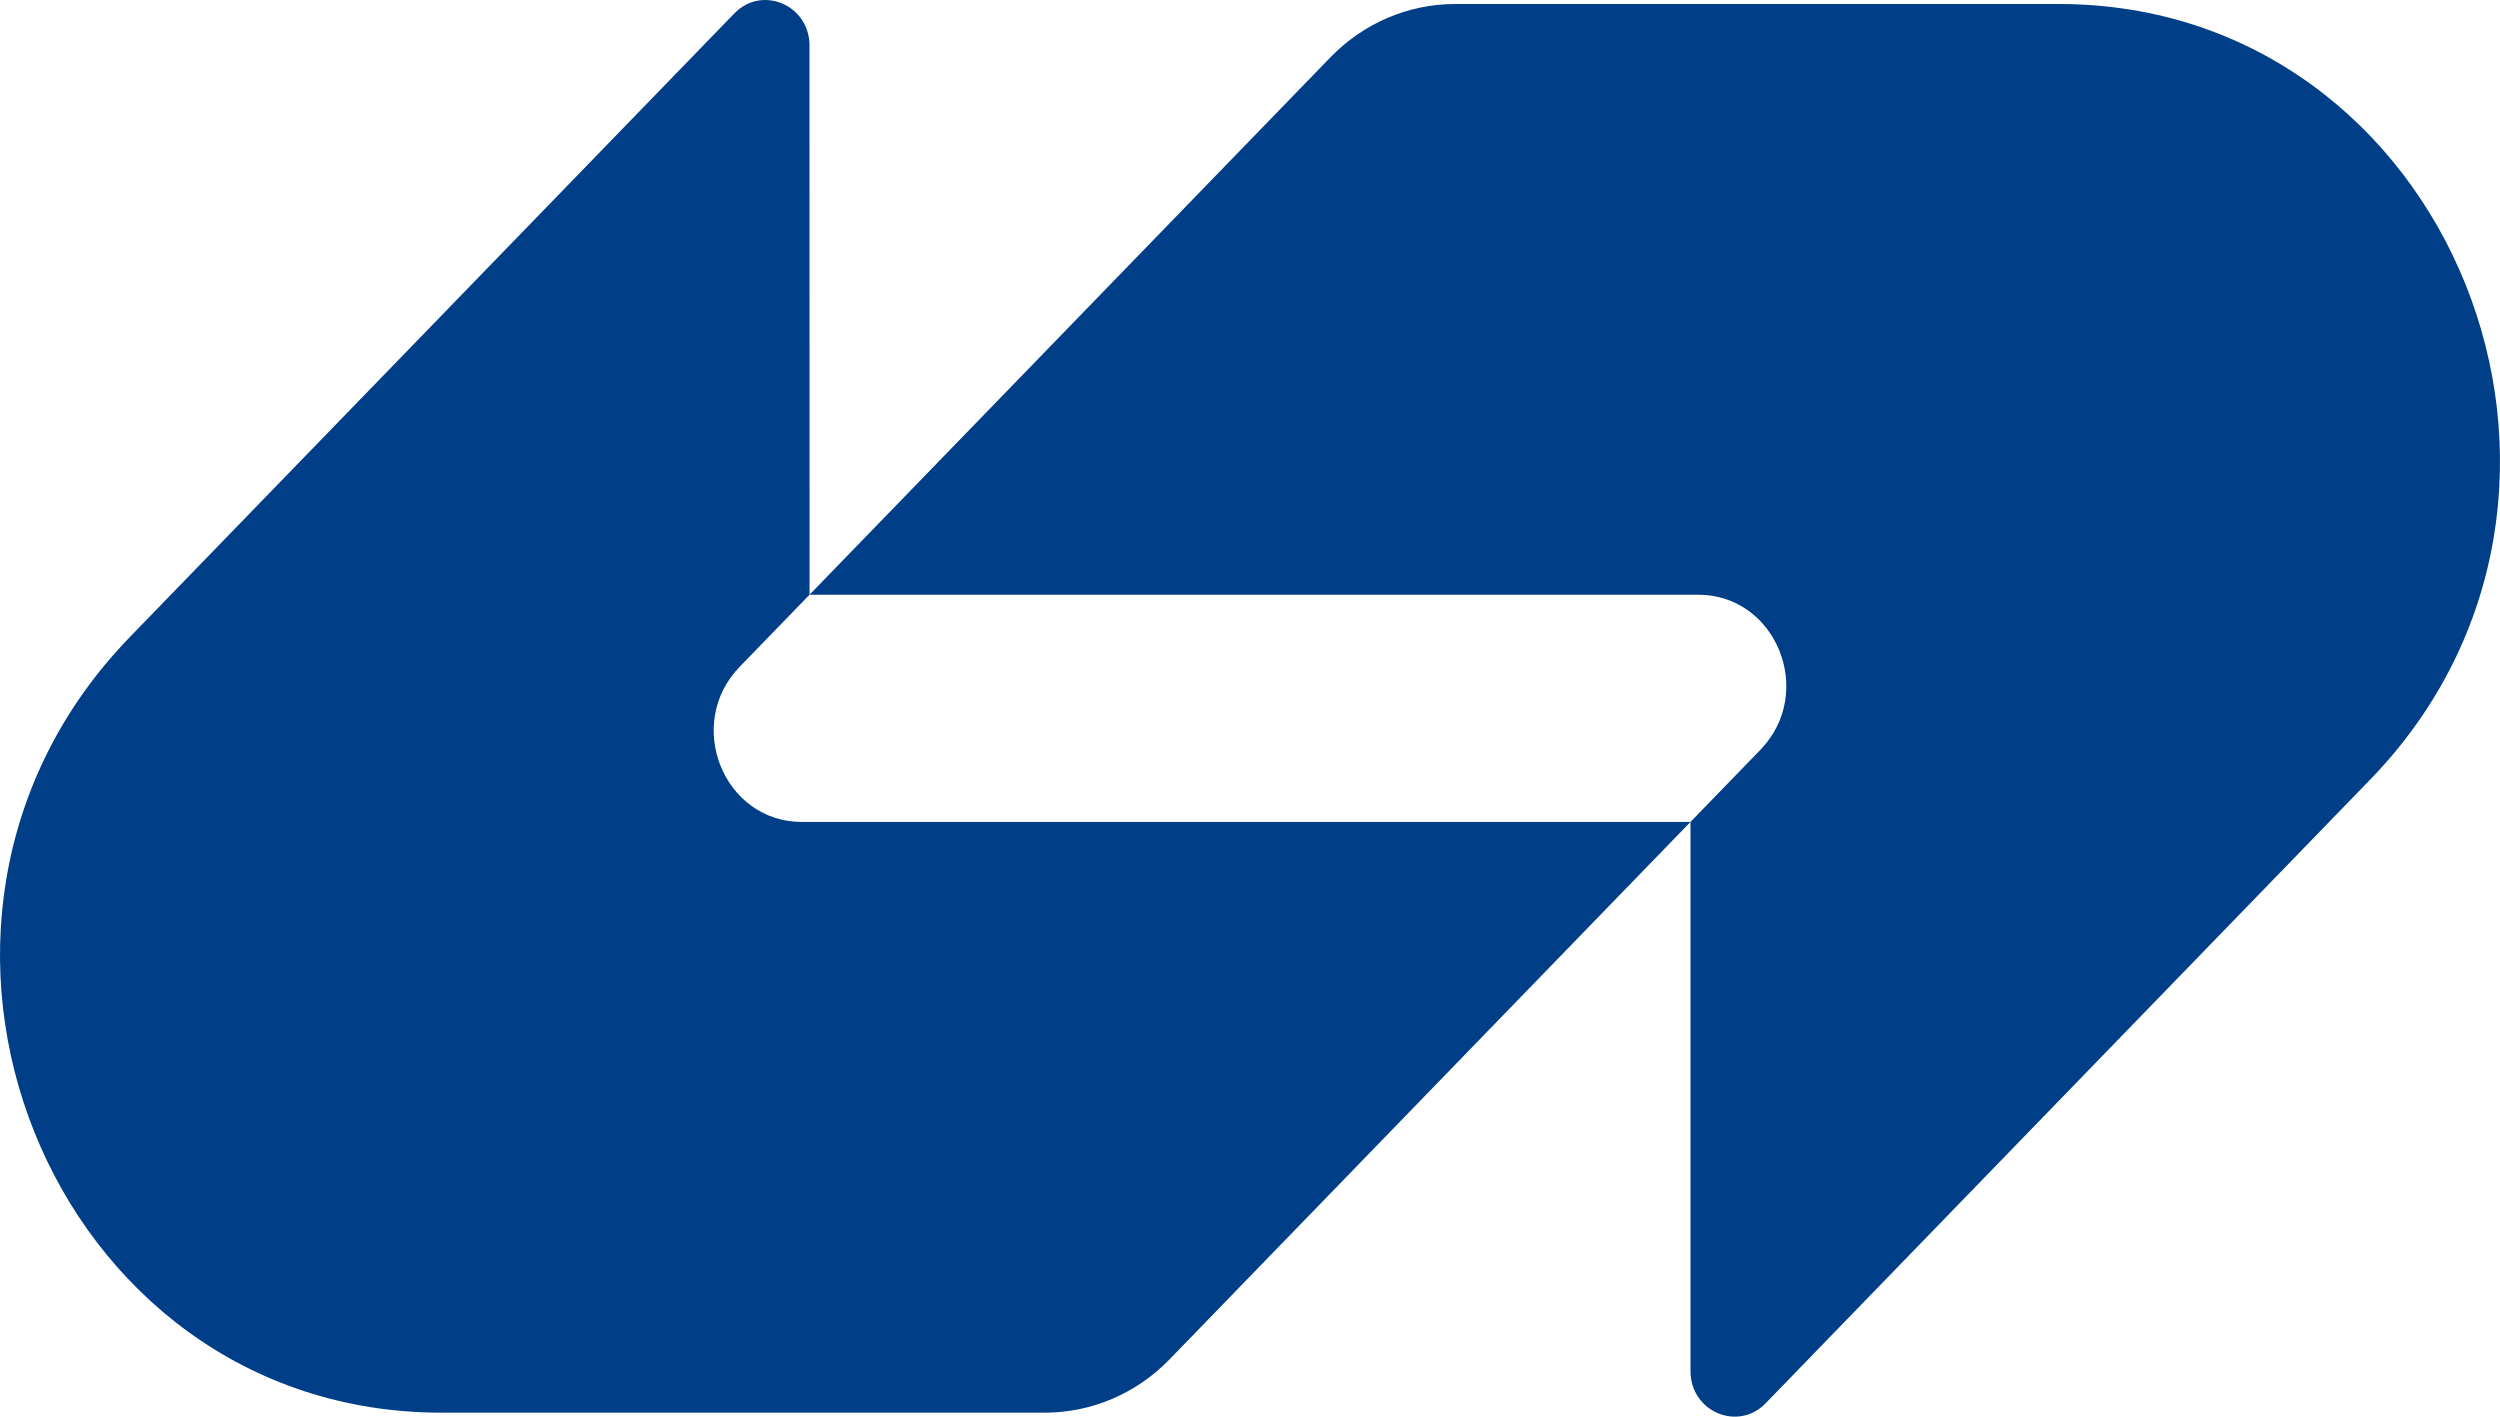 <svg width="60" height="34" viewBox="0 0 60 34" fill="none" xmlns="http://www.w3.org/2000/svg">
<path d="M31.933 1.373C32.726 0.555 33.803 0.096 34.924 0.096C39.97 0.096 44.725 0.096 49.408 0.096C58.826 0.096 63.542 11.843 56.882 18.713L42.376 33.678C41.71 34.365 40.572 33.879 40.572 32.907V19.726L42.248 17.997C43.58 16.623 42.637 14.273 40.753 14.273H19.429L31.933 1.373Z" fill="#003F88"/>
<path d="M28.067 32.627C27.274 33.445 26.197 33.904 25.076 33.904C20.03 33.904 15.275 33.904 10.592 33.904C1.174 33.904 -3.542 22.157 3.118 15.287L17.624 0.322C18.29 -0.365 19.428 0.121 19.428 1.093L19.429 14.273L17.752 16.003C16.42 17.377 17.363 19.727 19.247 19.727L40.572 19.726L28.067 32.627Z" fill="#003F88"/>
</svg>
